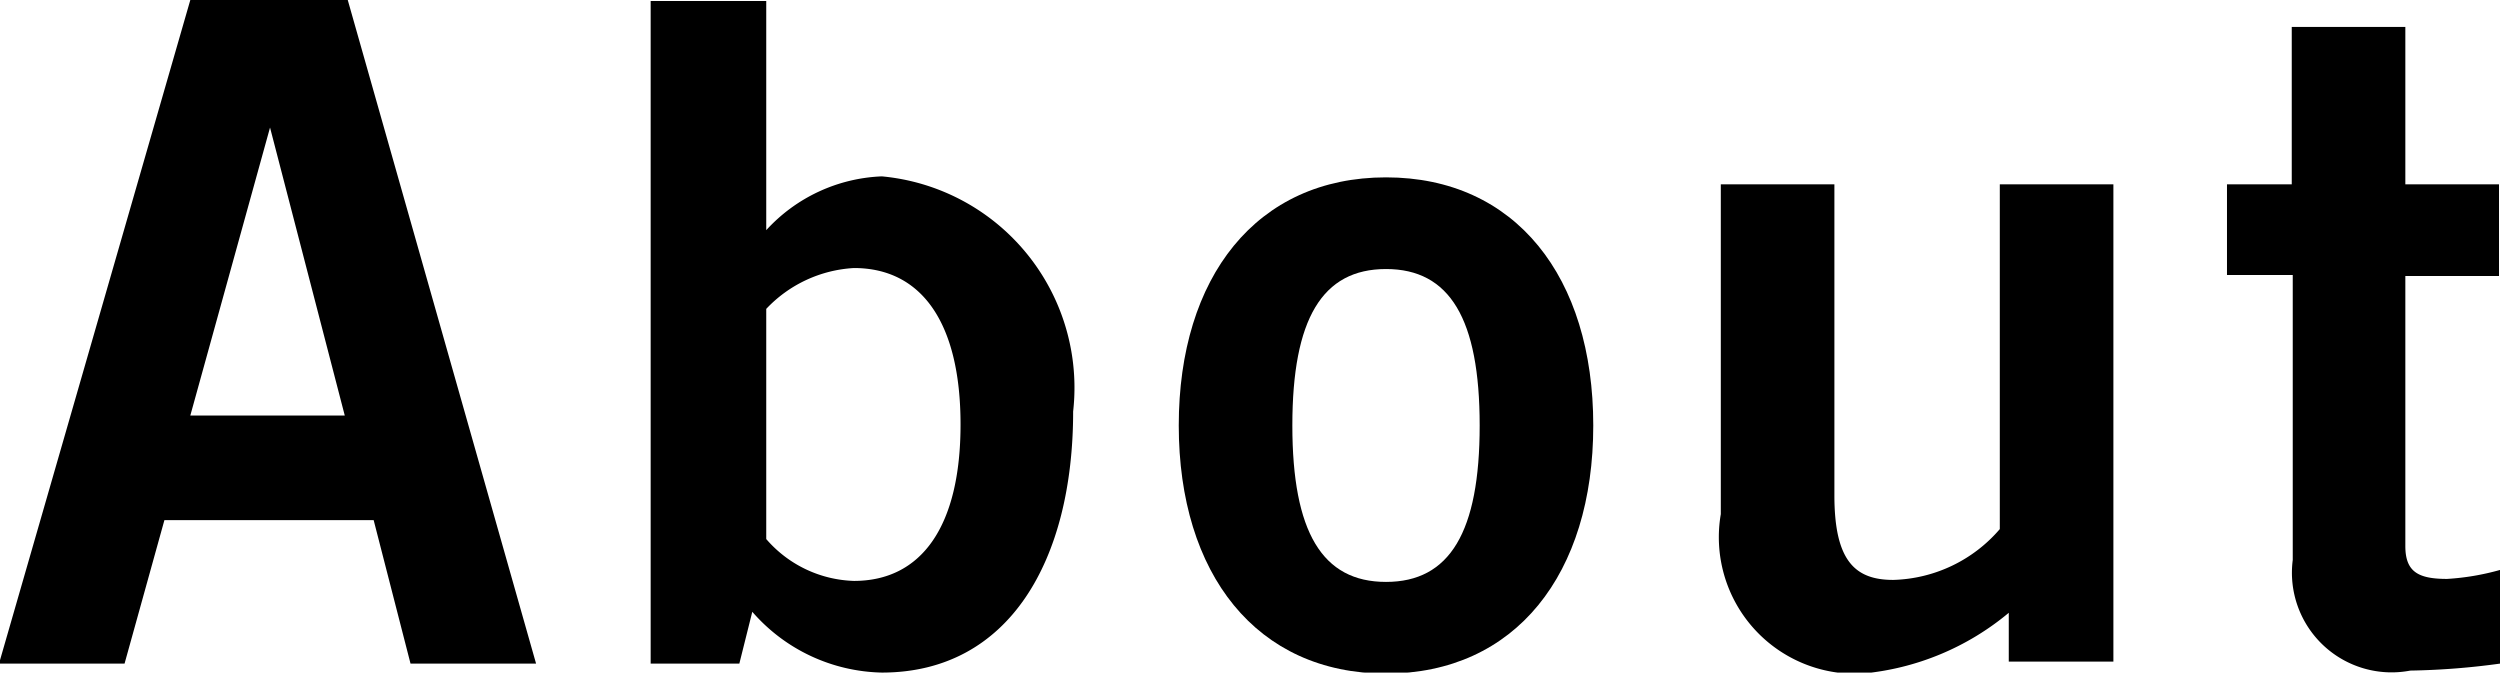 <svg xmlns="http://www.w3.org/2000/svg" viewBox="0 0 25.09 6.75" role="img" aria-labelledby="title">
  <title id="title">About</title>
  <defs>
    <style>
      .cls-1 {
        fill: #000;
      }
    </style>
  </defs>
  <g>
    <path class="cls-1" d="M254.65,144.15h1.58l1.89,6.66h-1.26l-0.37-1.44h-2.1l-0.4,1.44h-1.26Zm0,4.17h1.55l-0.75-2.89h0Z" transform="translate(-252.74 -144.15)"/>
    <path class="cls-1" d="M259.29,144.16h1.14v2.3h0a1.66,1.66,0,0,1,1.16-.54,2.13,2.13,0,0,1,1.92,2.36c0,1.49-.64,2.62-1.92,2.62a1.77,1.77,0,0,1-1.3-.61l-0.13.52h-0.89v-6.65Zm1.14,5.4a1.21,1.21,0,0,0,.88.42c0.68,0,1.07-.55,1.07-1.57s-0.39-1.57-1.07-1.57a1.31,1.31,0,0,0-.88.41v2.3Z" transform="translate(-252.74 -144.15)"/>
    <path class="cls-1" d="M266.65,145.93c1.3,0,2.08,1,2.08,2.49s-0.78,2.49-2.08,2.49-2.08-1-2.08-2.49S265.35,145.93,266.65,145.93Zm0,0.92c-0.64,0-.94.5-0.94,1.57s0.3,1.57.94,1.57,0.94-.5.94-1.57S267.29,146.85,266.65,146.85Z" transform="translate(-252.74 -144.15)"/>
    <path class="cls-1" d="M273.95,146v4.79H272.9V150.3a2.67,2.67,0,0,1-1.47.61,1.37,1.37,0,0,1-1.42-1.6V146h1.14v3.12c0,0.65.2,0.85,0.59,0.85a1.46,1.46,0,0,0,1.07-.51V146h1.14Z" transform="translate(-252.74 -144.15)"/>
    <path class="cls-1" d="M275.74,146v-1.58h1.14V146h0.94v0.92h-0.94v2.71c0,0.26.13,0.33,0.42,0.33a2.5,2.5,0,0,0,.53-0.09v0.94a7.41,7.41,0,0,1-.9.07,1,1,0,0,1-1.18-1.11v-2.86h-0.66V146h0.66Z" transform="translate(-252.74 -144.15)"/>
  </g>
</svg>

